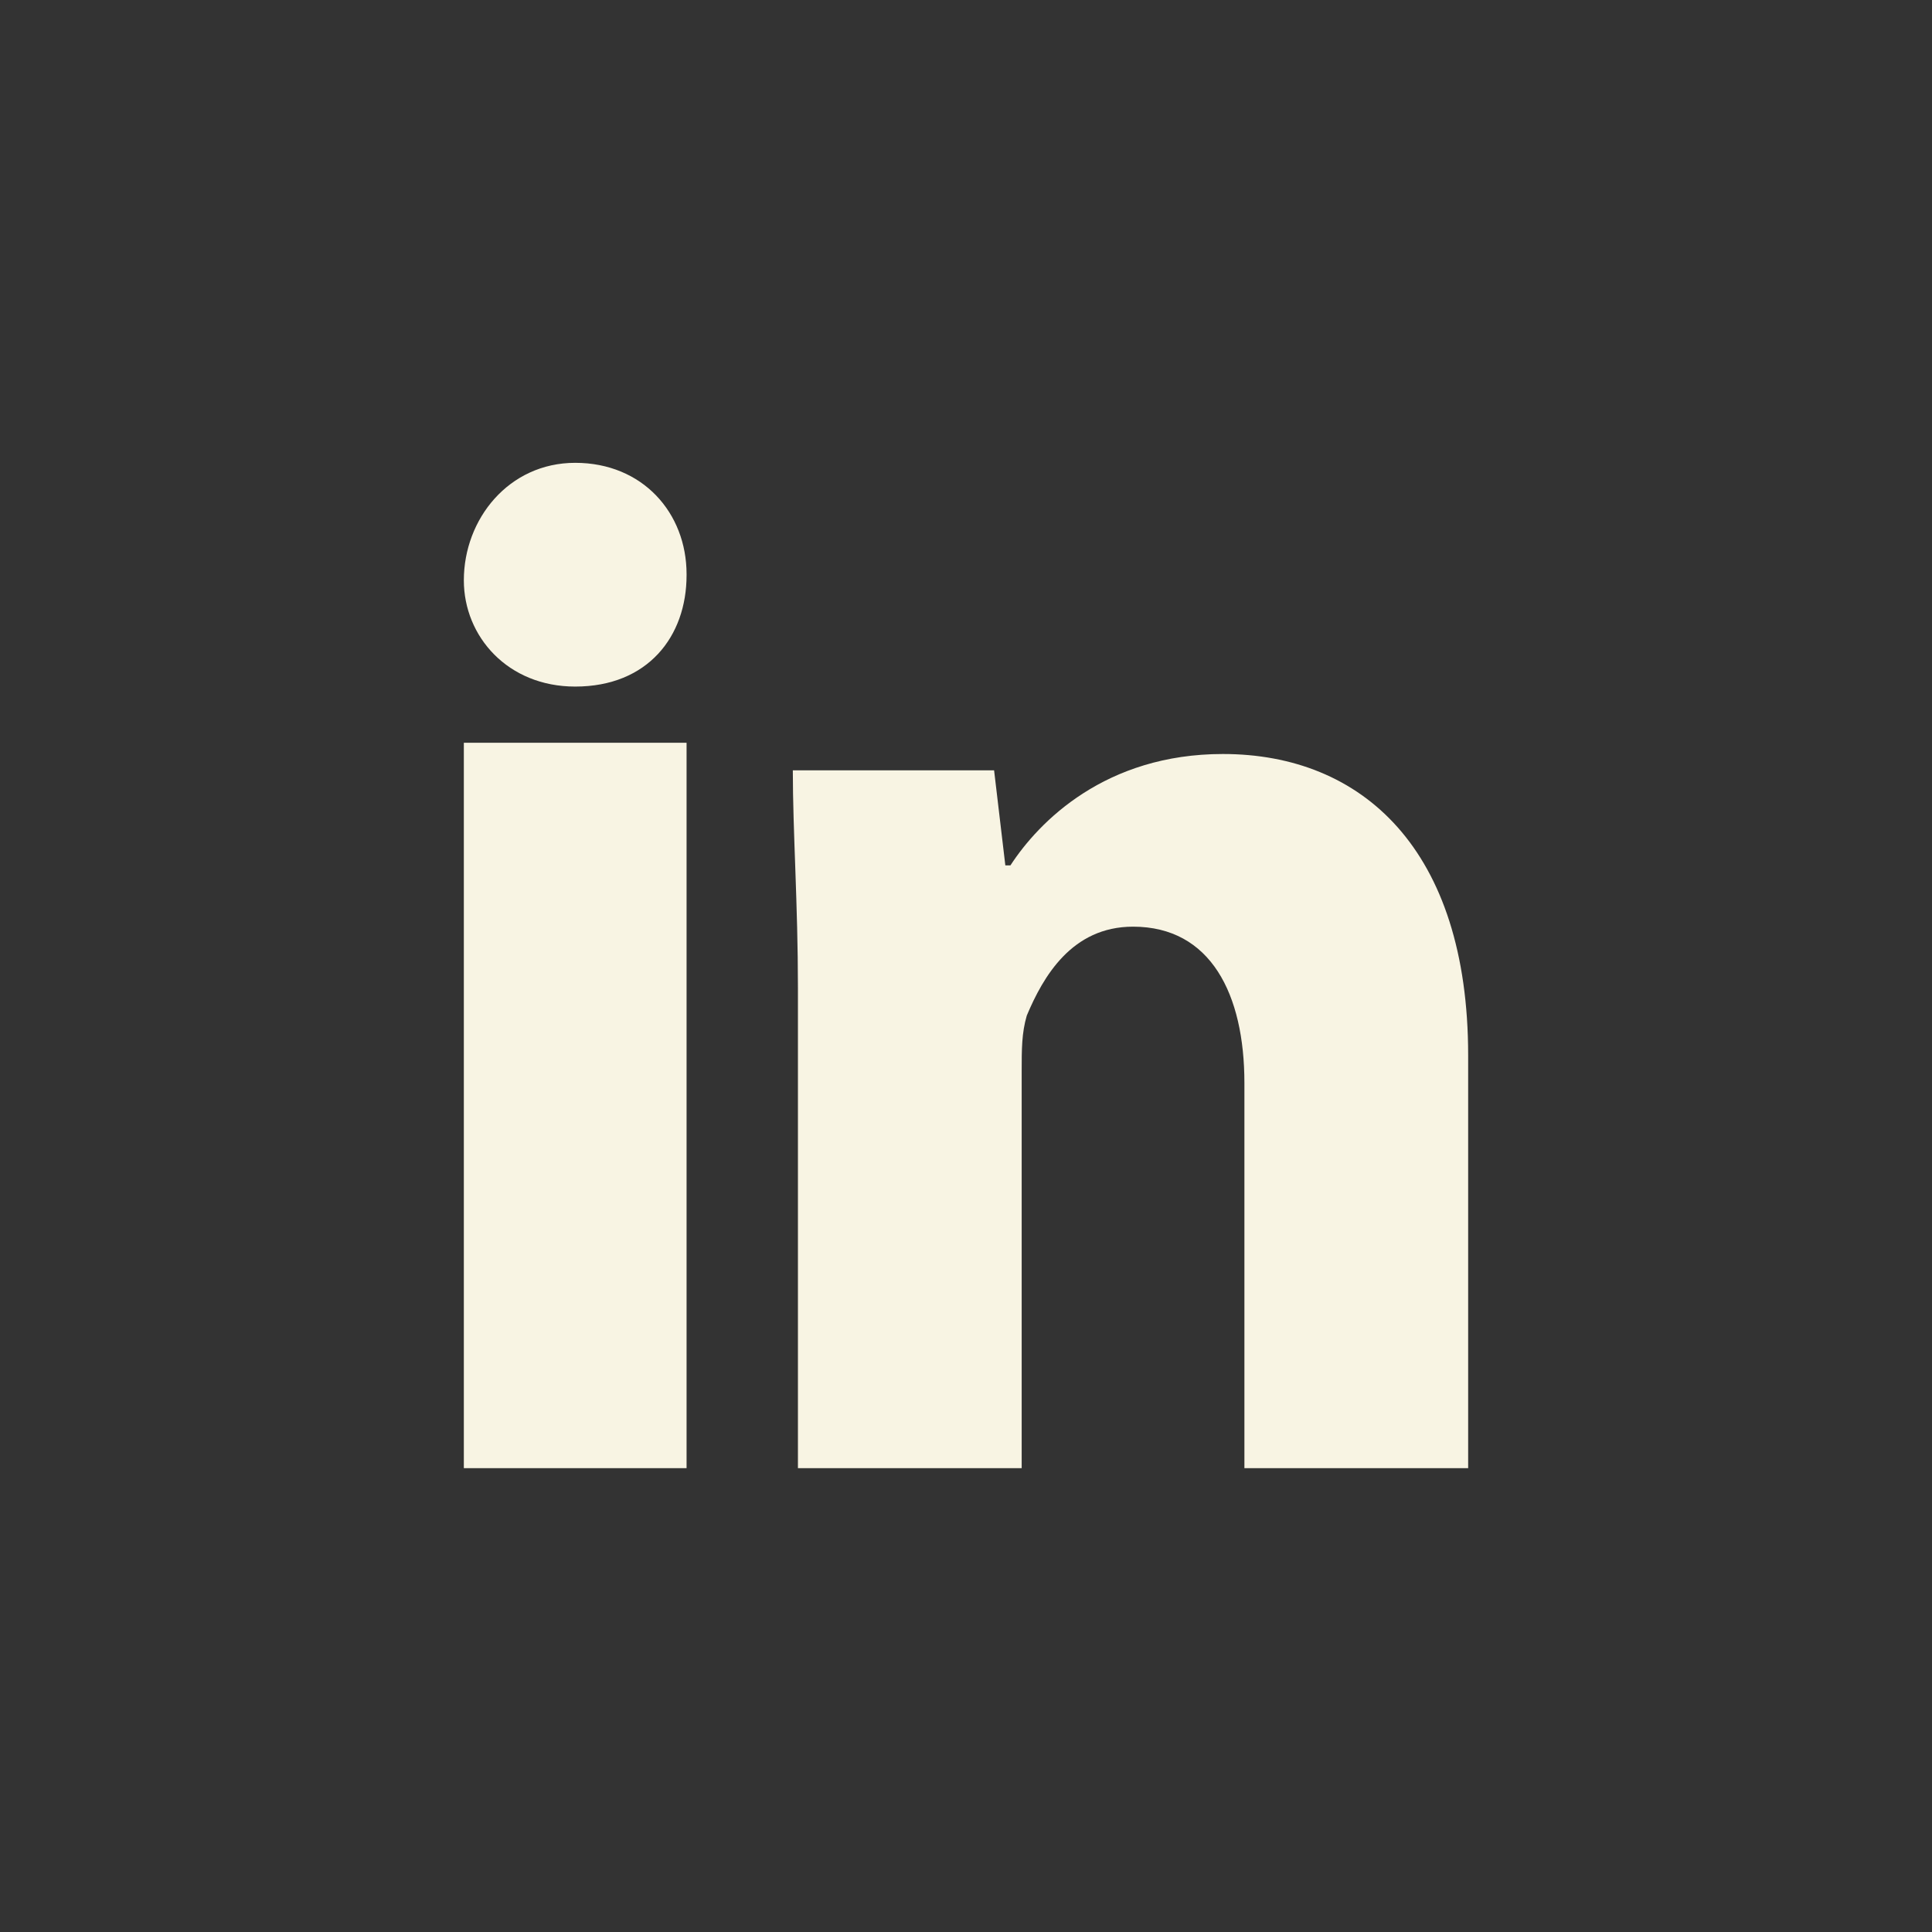 <?xml version="1.0" encoding="UTF-8"?>
<!DOCTYPE svg PUBLIC "-//W3C//DTD SVG 1.1//EN" "http://www.w3.org/Graphics/SVG/1.1/DTD/svg11.dtd">
<!-- Creator: CorelDRAW -->
<svg xmlns="http://www.w3.org/2000/svg" xml:space="preserve" width="1.667in" height="1.667in" version="1.1" style="shape-rendering:geometricPrecision; text-rendering:geometricPrecision; image-rendering:optimizeQuality; fill-rule:evenodd; clip-rule:evenodd"
viewBox="0 0 18.91 18.91"
 xmlns:xlink="http://www.w3.org/1999/xlink"
 xmlns:xodm="http://www.corel.com/coreldraw/odm/2003">
 <rect x="0" y="0" width="18.91" height="18.91" fill="#333333" stroke="none"/>
 <defs>
  <style type="text/css">
   <![CDATA[
    .fil0 {fill:none;fill-rule:nonzero}
    .fil1 {fill:#F8F4E3;fill-rule:nonzero}
   ]]>
  </style>
 </defs>
 <g id="Layer_x0020_1">
  <path class="fil0" d="M18.91 9.46c0,5.22 -4.23,9.46 -9.46,9.46l0 0c-5.22,0 -9.46,-4.23 -9.46,-9.46l0 0c0,-5.22 4.23,-9.46 9.46,-9.46l0 0c5.22,0 9.46,4.23 9.46,9.46l0 0z"/>
  <g id="_2224056898208">
   <path class="fil1" d="M6.72 5.63c0,0.6 -0.38,1.09 -1.09,1.09 -0.66,0 -1.09,-0.49 -1.09,-1.04 0,-0.6 0.44,-1.15 1.09,-1.15 0.66,0 1.09,0.49 1.09,1.09z"/>
   <polygon class="fil1" points="4.54,14.37 6.72,14.37 6.72,7.27 4.54,7.27 "/>
   <path class="fil1" d="M11.97 7.38c-1.15,0 -1.8,0.66 -2.08,1.09l-0.05 0 -0.11 -0.93 -1.97 0c0,0.6 0.05,1.31 0.05,2.13l0 4.7 2.19 0 0 -3.88c0,-0.22 0,-0.38 0.05,-0.55 0.16,-0.38 0.44,-0.87 1.04,-0.87 0.76,0 1.09,0.66 1.09,1.53l0 3.77 2.19 0 0 -4.04c0,-2.02 -1.04,-2.95 -2.4,-2.95z"/>
  </g>
 </g>
</svg>
